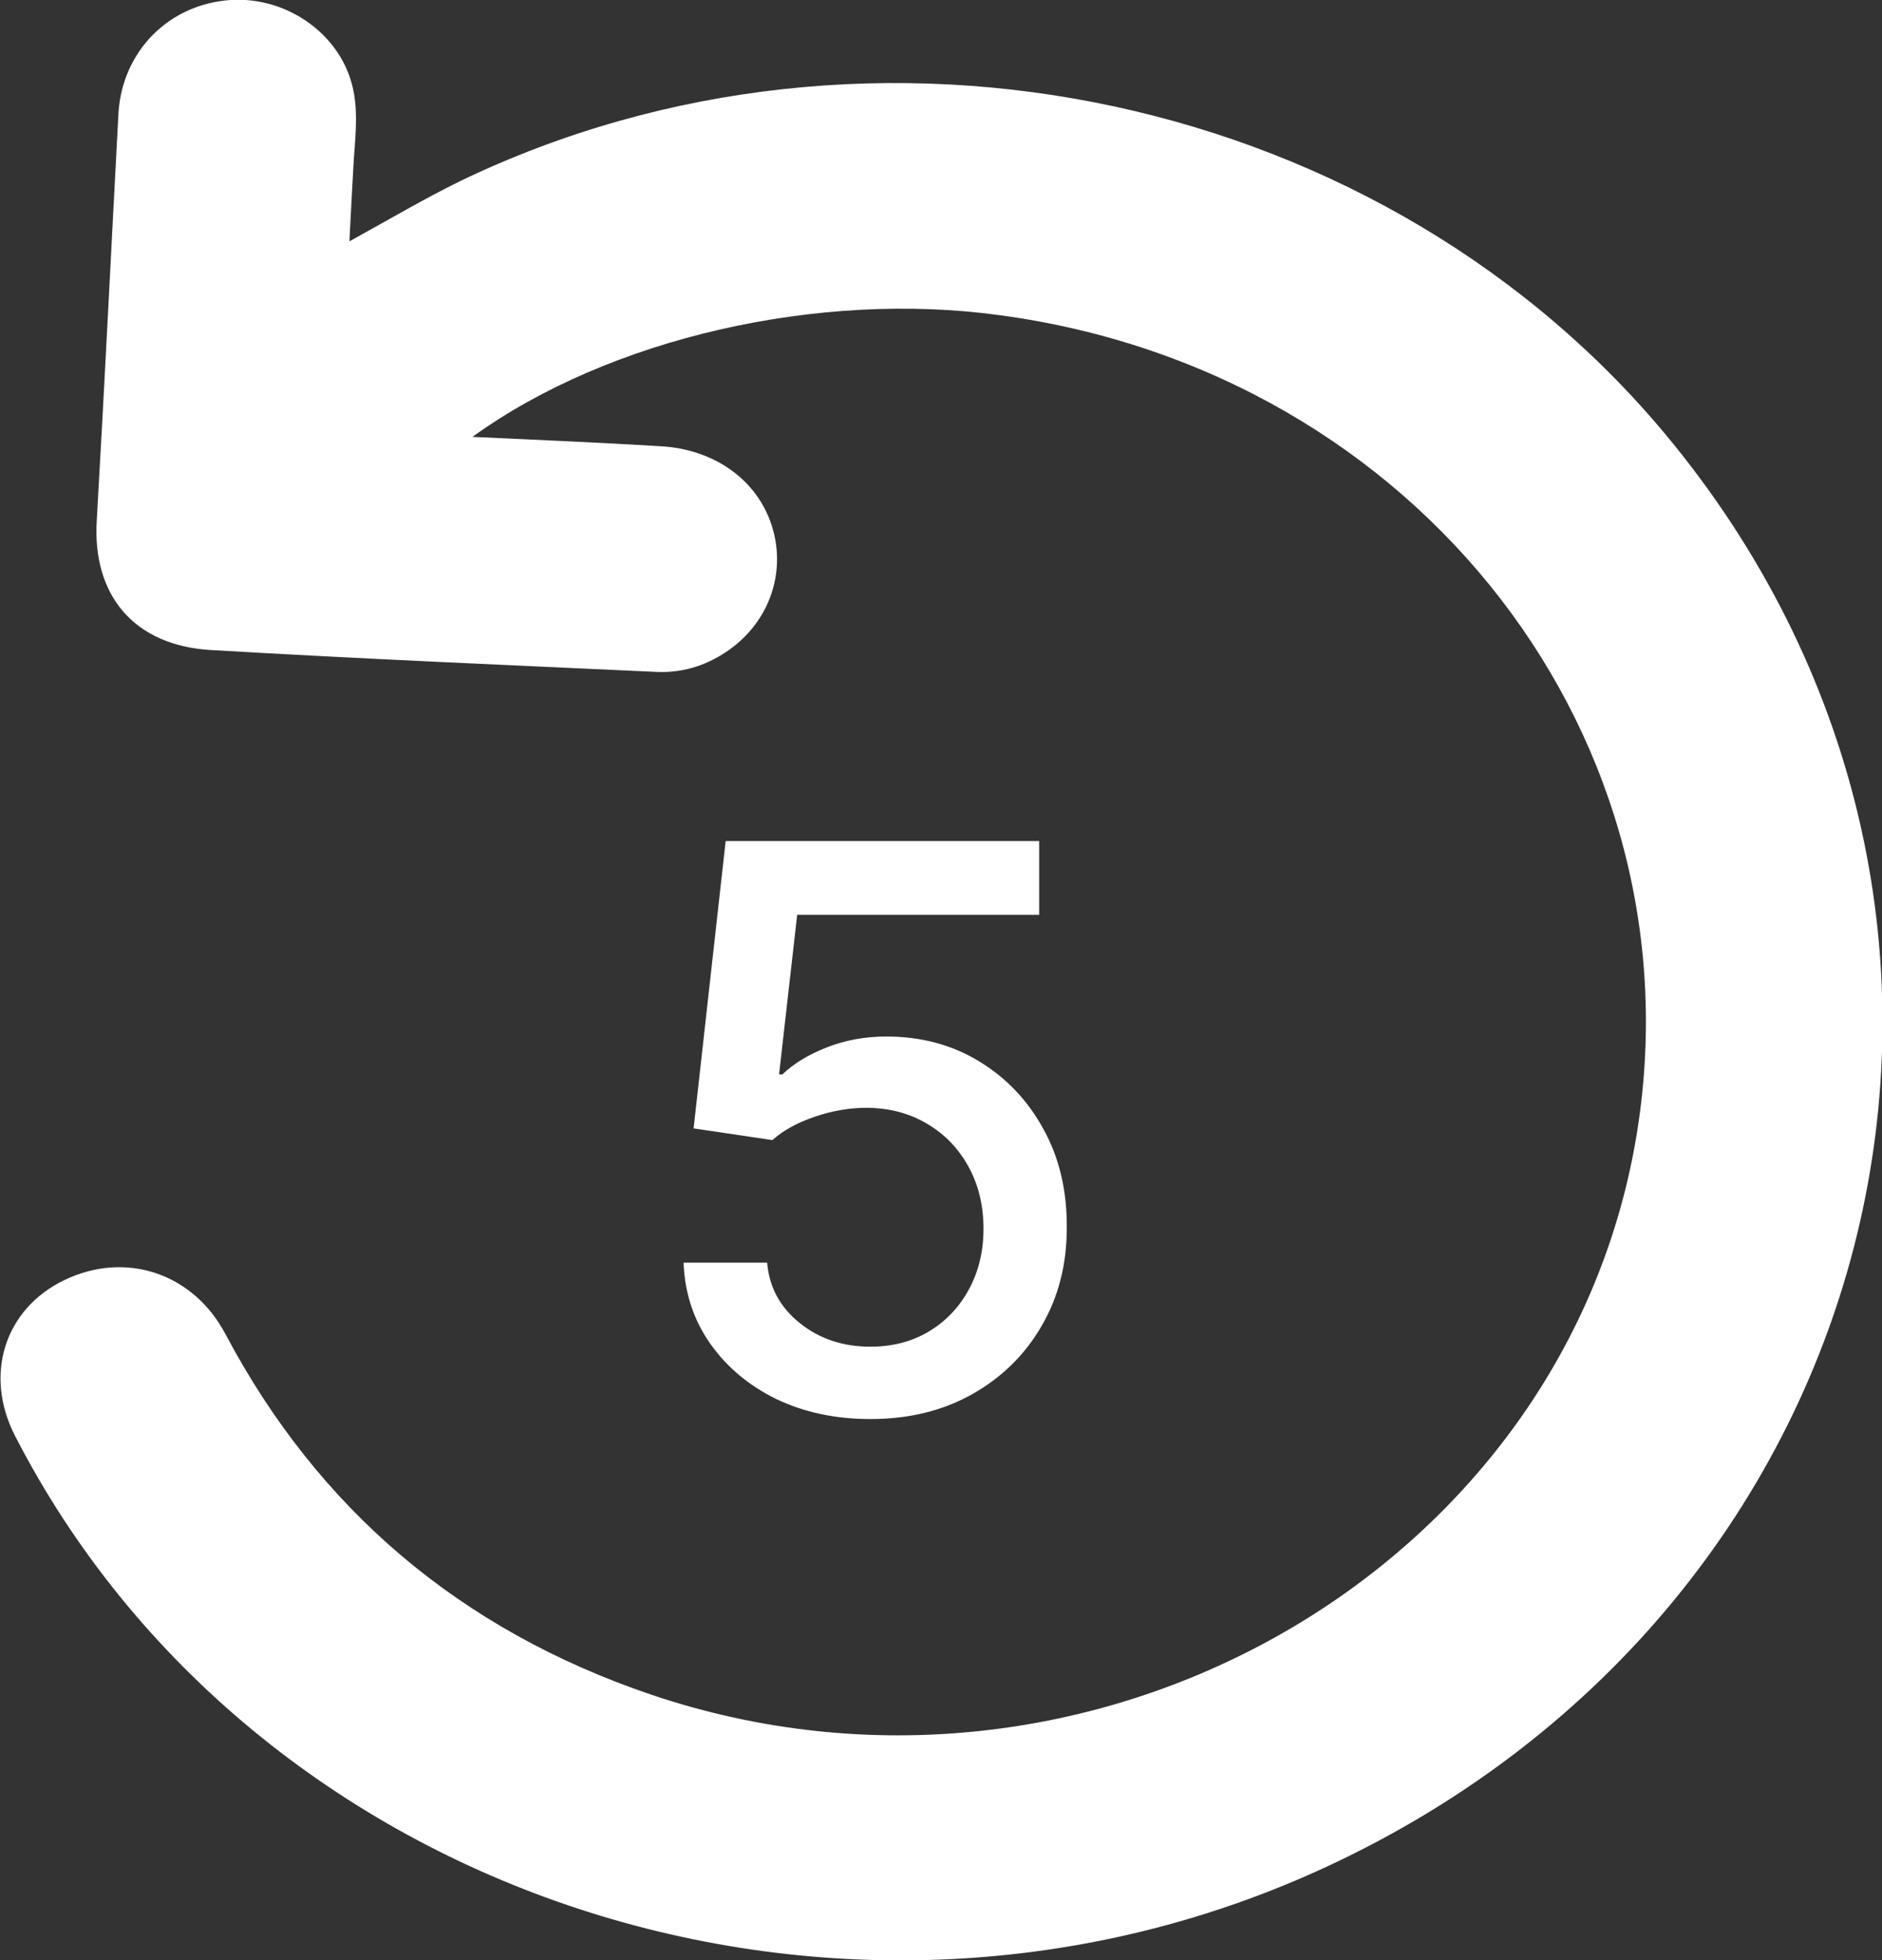 <svg width="24" height="25" viewBox="0 0 24 25" fill="none" xmlns="http://www.w3.org/2000/svg">
<rect x="0" y="0" width="24" height="25" fill="#333333" stroke="none"/>
<g clip-path="url(#clip0_3121_1193)">
<path d="M6.025 5.572C6.873 5.612 7.653 5.644 8.434 5.692C9.113 5.732 9.659 6.124 9.843 6.708C10.028 7.291 9.818 7.915 9.306 8.283C9.038 8.475 8.736 8.579 8.4 8.571C6.495 8.483 4.599 8.403 2.694 8.291C1.704 8.235 1.175 7.587 1.234 6.636C1.334 4.901 1.418 3.174 1.511 1.439C1.561 0.656 2.148 0.056 2.937 -4.67058e-07C3.667 -0.048 4.364 0.448 4.506 1.151C4.573 1.479 4.523 1.807 4.506 2.135C4.49 2.43 4.473 2.726 4.456 3.078C4.951 2.806 5.396 2.542 5.866 2.311C11.127 -0.224 17.706 1.191 21.331 5.652C26.257 11.713 24.143 20.443 16.934 23.801C10.758 26.679 3.222 24.209 0.193 18.316C-0.21 17.533 0.059 16.693 0.822 16.326C1.603 15.95 2.467 16.238 2.878 17.021C4.053 19.236 5.857 20.787 8.316 21.618C13.871 23.489 19.913 20.067 20.862 14.527C21.726 9.45 18.101 4.741 12.755 4.021C10.448 3.702 7.771 4.309 6.025 5.572Z" fill="white"/>
<path d="M11.1 18.099C10.655 18.099 10.255 18.014 9.9 17.844C9.547 17.671 9.265 17.434 9.055 17.134C8.844 16.833 8.732 16.49 8.717 16.104H9.783C9.809 16.416 9.947 16.673 10.198 16.874C10.449 17.076 10.75 17.176 11.1 17.176C11.38 17.176 11.627 17.112 11.842 16.984C12.06 16.854 12.231 16.675 12.354 16.448C12.479 16.221 12.542 15.962 12.542 15.671C12.542 15.374 12.478 15.111 12.35 14.879C12.222 14.646 12.046 14.464 11.821 14.332C11.598 14.199 11.343 14.132 11.054 14.129C10.834 14.129 10.613 14.167 10.39 14.243C10.167 14.319 9.987 14.418 9.85 14.541L8.845 14.392L9.254 10.727H13.252V11.668H10.166L9.935 13.703H9.978C10.12 13.566 10.308 13.451 10.543 13.359C10.779 13.266 11.033 13.22 11.303 13.22C11.745 13.22 12.139 13.325 12.485 13.536C12.833 13.747 13.107 14.035 13.305 14.399C13.507 14.761 13.606 15.178 13.604 15.649C13.606 16.12 13.499 16.541 13.284 16.91C13.071 17.279 12.775 17.57 12.396 17.783C12.02 17.994 11.588 18.099 11.1 18.099Z" fill="white"/>
</g>
<defs>
<clipPath id="clip0_3121_1193">
<rect width="24" height="25" fill="white"/>
</clipPath>
</defs>
</svg>
